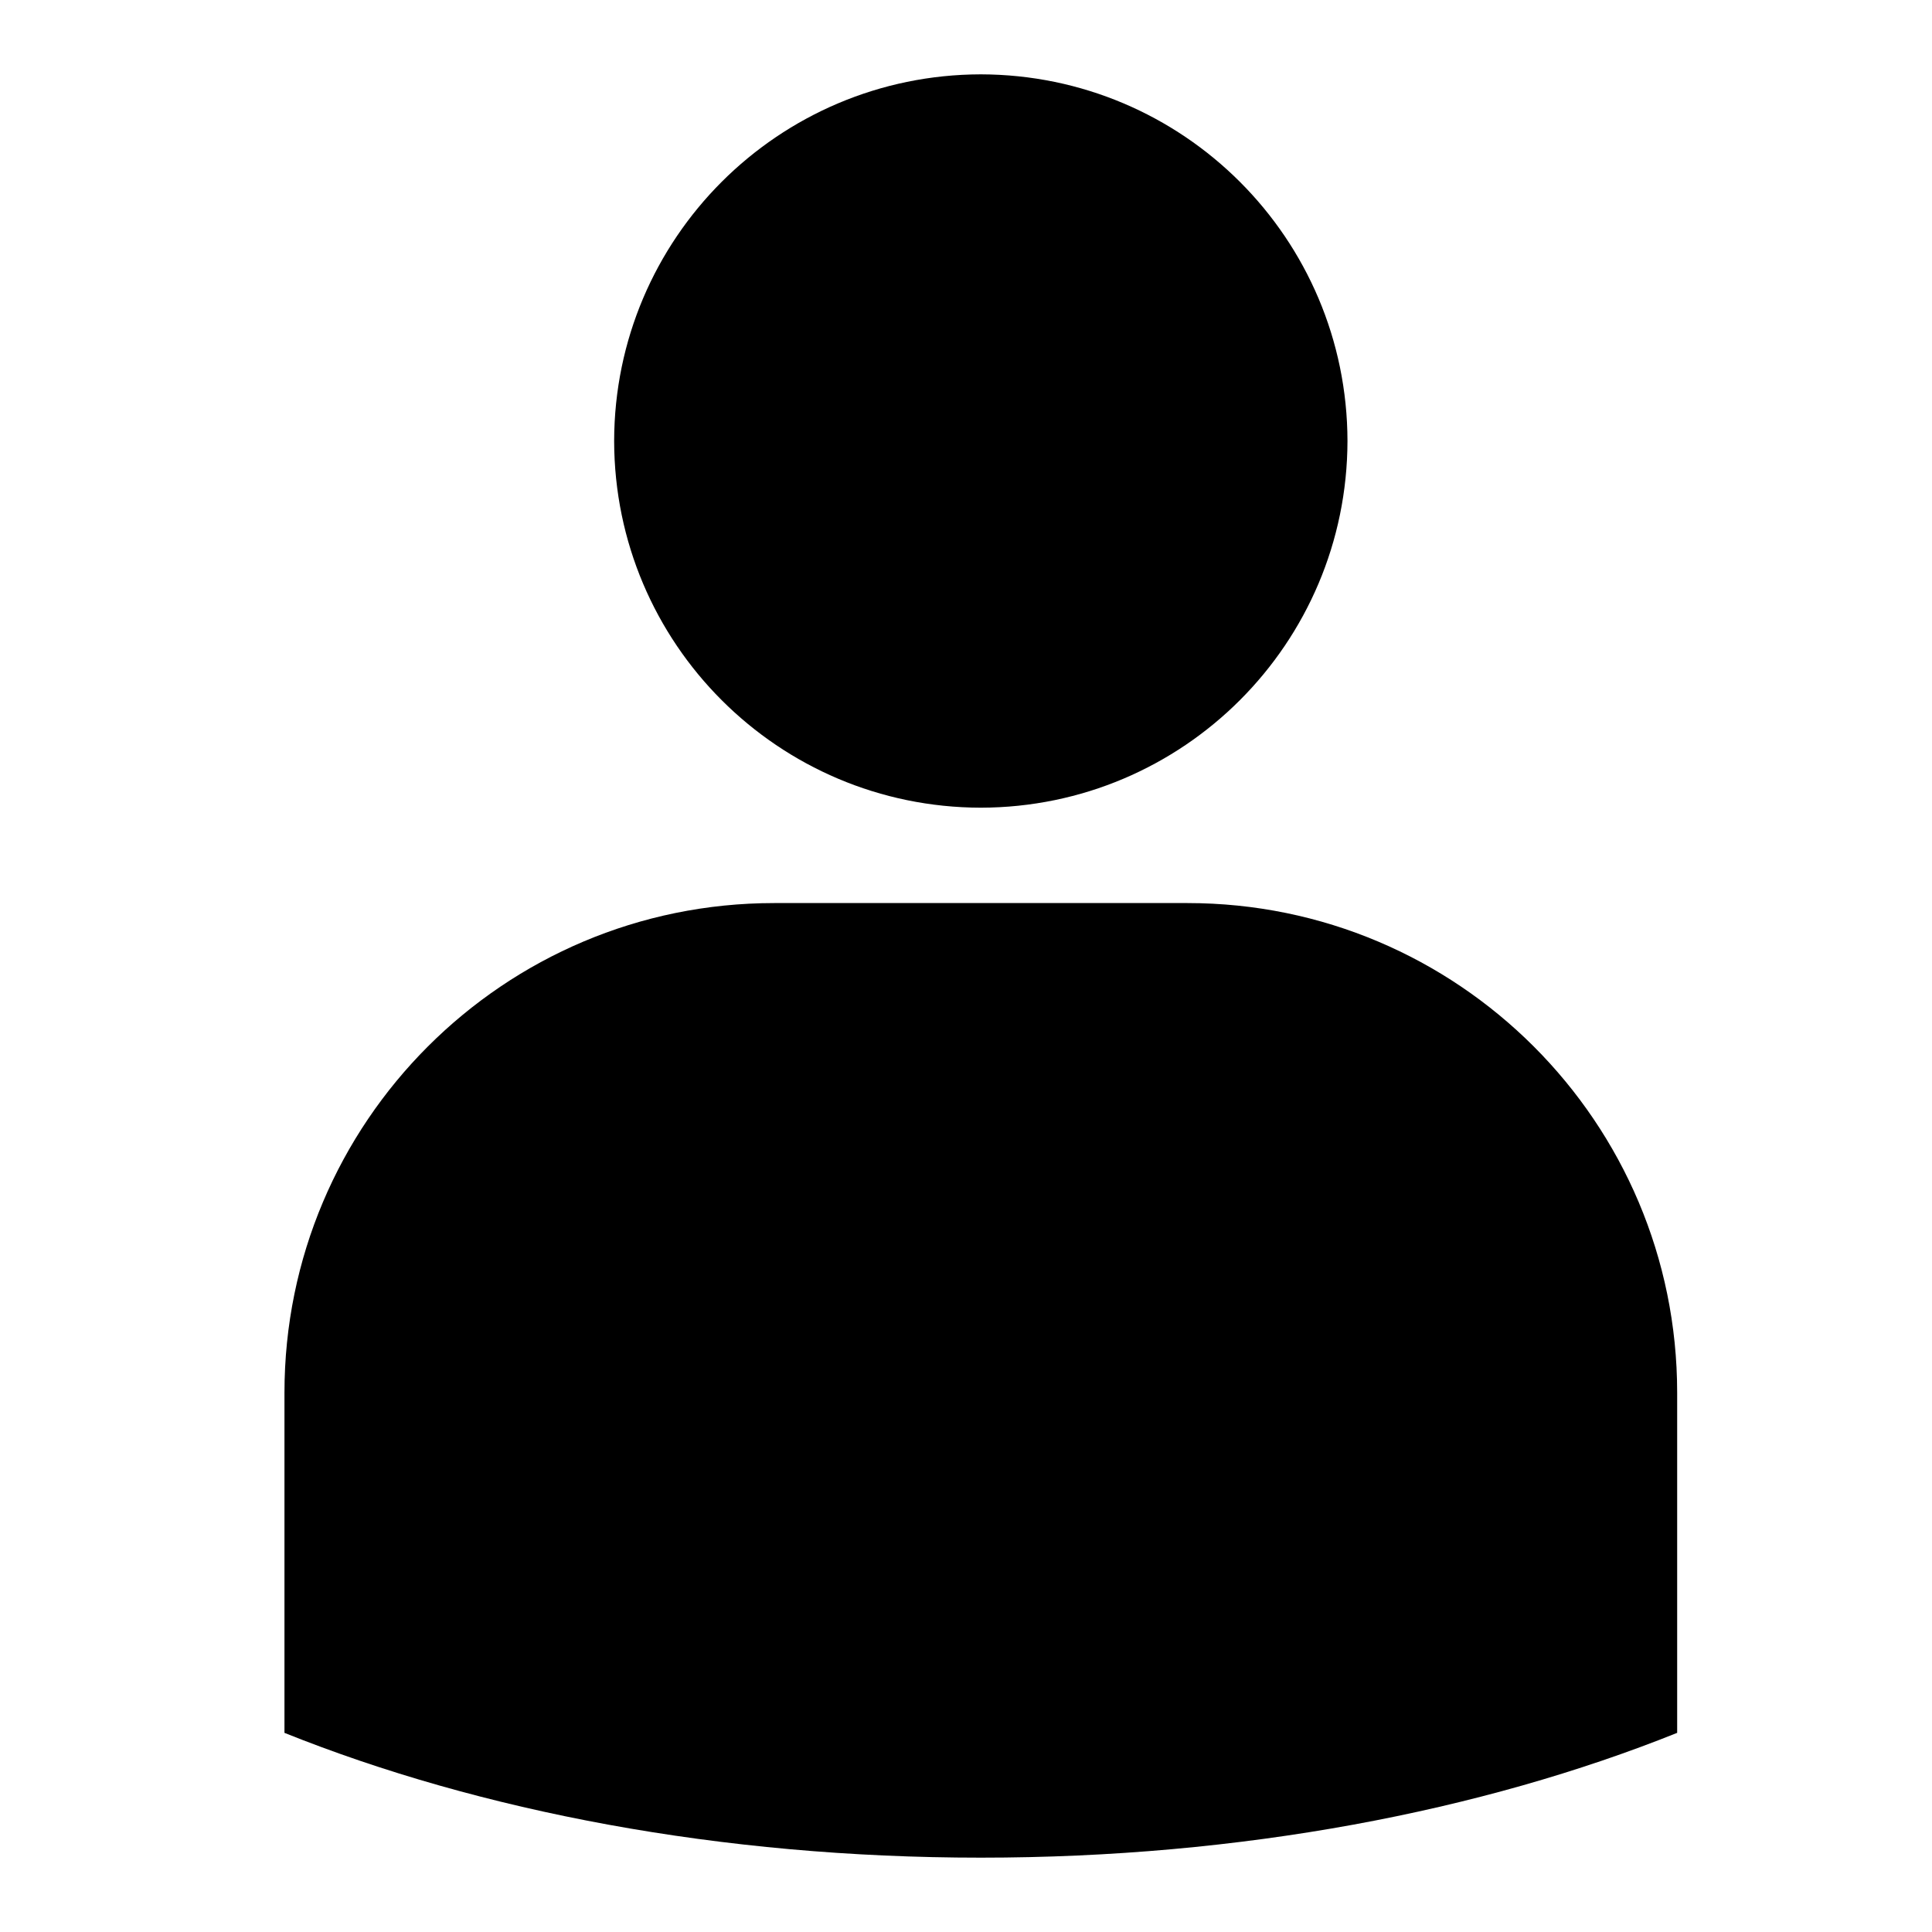 <?xml version="1.0" encoding="utf-8"?>
<!-- Generator: Adobe Illustrator 15.0.0, SVG Export Plug-In . SVG Version: 6.00 Build 0)  -->
<!DOCTYPE svg PUBLIC "-//W3C//DTD SVG 1.1//EN" "http://www.w3.org/Graphics/SVG/1.1/DTD/svg11.dtd">
<svg version="1.1" id="Layer_1" xmlns="http://www.w3.org/2000/svg" xmlns:xlink="http://www.w3.org/1999/xlink" x="0px" y="0px"
	 width="150px" height="150px" viewBox="0 0 150 150" enable-background="new 0 0 150 150" xml:space="preserve">
<path d="M76.148,62.709c15.723-0.028,28.439-12.748,28.47-28.471c-0.029-15.721-12.747-28.436-28.47-28.466
	c-15.72,0.03-28.439,12.745-28.466,28.466C47.709,49.962,60.429,62.681,76.148,62.709z M92.197,70.114H60.103
	c-10.504,0-20,4.253-26.883,11.134c-6.882,6.884-11.134,16.379-11.134,26.883v26.408c15.18,6.088,33.864,9.691,54.064,9.689
	c20.203,0.002,38.888-3.603,54.065-9.689v-26.408c0-10.504-4.253-19.999-11.135-26.883C112.195,74.367,102.699,70.114,92.197,70.114
	z"/>
</svg>
